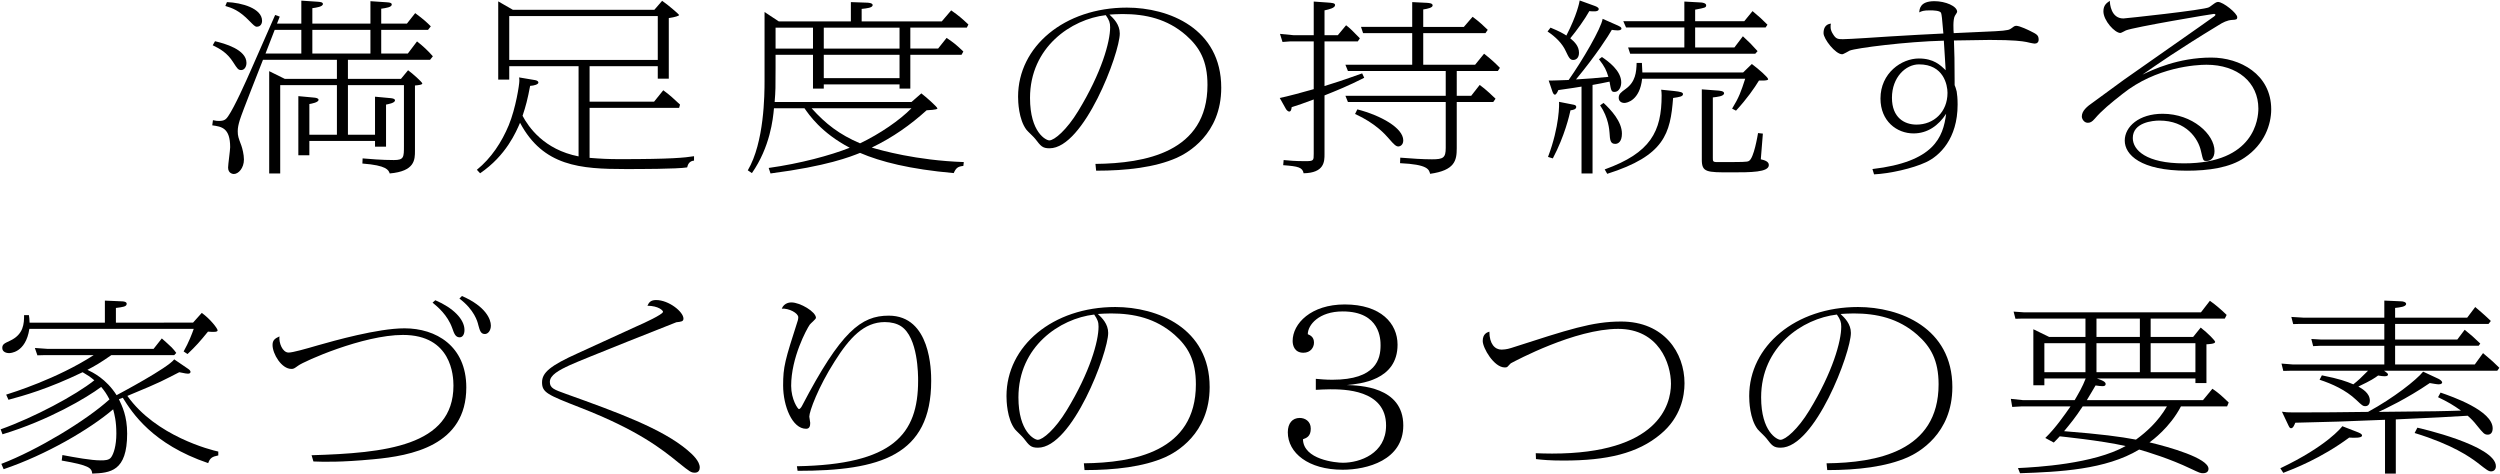 <?xml version="1.0" encoding="utf-8"?>
<!-- Generator: Adobe Illustrator 28.0.0, SVG Export Plug-In . SVG Version: 6.00 Build 0)  -->
<svg version="1.1" id="レイヤー_1" xmlns="http://www.w3.org/2000/svg" xmlns:xlink="http://www.w3.org/1999/xlink" x="0px"
	 y="0px" viewBox="0 0 501 95" style="enable-background:new 0 0 501 95;" xml:space="preserve">
<g>
	<g>
		<path d="M80.352,15.807l1.426-1.73c0.874,0.626,2.852,2.393,2.852,2.65s-0.644,0.331-1.472,0.405v13.065
			c0,1.803,0,4.122-5.061,4.563c-0.23-0.663-0.552-1.619-5.475-1.987l0.046-1.031c1.242,0.11,3.865,0.332,6.257,0.332
			c2.024,0,2.024-0.553,2.024-2.871V17.058H69.725v9.938h5.429v-7.619l3.174,0.295c0.322,0.037,0.828,0.11,0.828,0.441
			c0,0.553-1.472,0.773-1.794,0.847v8.428h-2.208v-1.141H61.996v2.871h-2.208V19.266l3.174,0.295
			c0.322,0.037,0.874,0.11,0.874,0.441c0,0.516-1.38,0.773-1.84,0.847v6.146h5.521v-9.938H56.154v17.703h-2.208v-20.5l3.128,1.546
			h10.443v-3.828H52.703c-0.736,1.914-4.094,10.306-4.646,12.072c-0.276,0.92-0.414,1.546-0.414,2.245
			c0,0.957,0.138,1.324,0.736,2.907c0.184,0.516,0.506,1.767,0.506,2.761c0,1.729-1.104,2.907-2.024,2.907
			c-0.184,0-1.15-0.11-1.15-1.288c0-0.626,0.414-3.496,0.414-4.086c0-3.864-1.702-4.121-3.588-4.379l0.138-1.031
			c0.644,0.147,0.92,0.147,1.242,0.147c1.058,0,1.38-0.331,1.794-0.92c1.334-1.95,3.542-6.919,4.739-9.643L55.141,3l0.92,0.331
			L55.51,4.729h4.876V0.128l3.312,0.221c0.414,0.037,1.012,0.073,1.012,0.441c0,0.553-1.288,0.736-2.116,0.847v3.092h11.64v-4.49
			l3.312,0.221c0.736,0.037,0.966,0.185,0.966,0.441c0,0.553-1.15,0.699-2.116,0.847v2.981h5.153l1.656-2.098
			c1.794,1.324,2.393,1.913,3.128,2.649L85.781,5.98h-9.385v4.748h5.336l1.84-2.43c1.15,0.884,2.208,1.878,3.174,2.981l-0.552,0.699
			h-16.47v3.828H80.352z M43.088,8.262c1.886,0.441,6.303,1.656,6.303,4.343c0,0.772-0.414,1.436-1.058,1.436
			c-0.598,0-0.782-0.295-1.564-1.509c-1.242-1.988-2.714-2.761-4.141-3.46L43.088,8.262z M45.48,0.422
			c2.944,0.11,7.039,1.252,7.039,3.755c0,0.588-0.322,1.178-1.059,1.178c-0.368,0-0.69-0.368-1.426-1.104
			c-2.116-2.208-3.542-2.65-4.877-3.055L45.48,0.422z M53.209,10.728h7.177V5.98H55.05L53.209,10.728z M62.594,10.728h11.64V5.98
			h-11.64V10.728z"/>
		<path d="M139.086,32.185c-0.92,0.073-1.242,0.735-1.38,1.361c-1.978,0.331-9.753,0.331-12.375,0.331
			c-9.017,0-16.47-0.552-21.116-9.274c-0.782,1.804-2.76,6.551-8.005,10.121l-0.644-0.699c2.898-2.355,4.968-5.521,6.395-8.943
			c1.426-3.496,2.116-8.134,2.116-8.87c0-0.184,0-0.479-0.046-0.699l3.266,0.553c0.368,0.073,0.598,0.257,0.598,0.478
			c0,0.368-0.874,0.626-1.656,0.663c-0.506,2.687-0.874,4.085-1.518,5.999c1.196,2.245,4.278,6.771,11.225,8.134V13.267h-13.894
			v2.688h-2.208V0.276l2.944,1.692h28.339l1.564-1.803c1.15,0.772,3.404,2.723,3.404,2.834c0,0.184-0.828,0.441-2.07,0.625V15.77
			h-2.208v-2.503h-13.664v7.104h12.927l1.84-2.282c1.334,0.957,2.162,1.767,3.358,2.871l-0.184,0.662h-17.942v10.011
			c2.3,0.185,3.772,0.258,6.119,0.258c10.259,0,12.974-0.294,14.813-0.589V32.185z M102.052,12.016h29.766V3.22h-29.766V12.016z"/>
		<path d="M184.638,18.714c0.828,0.626,3.22,2.724,3.22,3.018c0,0.295-1.84,0.332-2.162,0.368c-3.22,2.908-6.717,5.41-10.995,7.472
			c1.748,0.516,8.879,2.576,18.448,2.907l-0.092,0.773c-1.104,0.11-1.472,0.404-1.932,1.435c-8.787-0.772-14.676-2.281-18.77-4.048
			c-1.933,0.772-6.579,2.649-17.942,4.122l-0.368-1.104c6.303-0.883,12.329-2.503,16.24-4.048c-5.751-3.019-8.189-6.662-9.063-7.913
			h-6.119c-0.184,2.171-0.782,7.766-4.417,12.991l-0.828-0.552c3.312-5.594,3.358-15.2,3.358-17.887V2.41l2.852,1.878h14.446V0.422
			l3.174,0.11c0.184,0,1.196,0.037,1.196,0.479c0,0.553-1.196,0.663-2.208,0.773v2.503h16.056l1.886-2.209
			c1.564,1.104,2.07,1.546,3.451,2.834l-0.322,0.626H182.43v4.195h5.566l1.702-2.135c1.426,0.957,1.932,1.362,3.358,2.724
			l-0.368,0.663H182.43v6.771h-2.163v-0.847h-15.182v0.847h-2.162v-6.771h-7.499v2.613c0,4.048,0,4.489-0.184,6.845h27.419
			L184.638,18.714z M155.425,9.734h7.499V5.539h-7.499V9.734z M162.648,21.696c2.806,3.128,5.566,5.263,9.707,7.029
			c4.002-1.914,7.959-4.638,10.305-7.029H162.648z M180.268,9.734V5.539h-15.182v4.195H180.268z M180.268,15.66v-4.674h-15.182
			v4.674H180.268z"/>
		<path d="M219.527,32.847c9.938-0.11,22.451-2.318,22.451-15.826c0-4.857-1.61-7.581-4.278-9.937
			c-3.772-3.312-8.143-4.27-12.744-4.27c-1.15,0-1.932,0.073-2.622,0.11c0.828,0.773,2.07,1.987,2.07,3.791
			c0,3.938-7.177,23.003-14.078,23.003c-1.426,0-1.749-0.442-2.853-1.877c-0.23-0.332-1.518-1.51-1.748-1.804
			c-1.61-2.098-1.702-5.741-1.702-6.662c0-10.047,9.293-17.85,21.806-17.85c8.419,0,18.908,4.195,18.908,16.047
			c0,9.422-6.854,13.139-8.925,14.059c-4.325,1.914-10.075,2.576-16.148,2.576L219.527,32.847z M206.416,19.634
			c0,6.92,3.22,8.502,3.865,8.502c1.012,0,3.496-2.098,5.796-5.889c4.692-7.692,6.395-13.875,6.395-16.782
			c0-0.921-0.184-1.436-0.874-2.43C214.697,3.845,206.416,9.44,206.416,19.634z"/>
		<path d="M263.272,0.312l2.622,0.185c1.058,0.073,1.656,0.11,1.656,0.515c0,0.589-1.15,0.847-2.116,1.067v4.969h2.668l1.656-1.987
			c0.782,0.589,1.242,1.067,2.76,2.613l-0.414,0.625h-6.671v8.944c1.794-0.553,3.542-1.104,7.545-2.54l0.414,0.884
			c-3.174,1.619-5.566,2.576-7.959,3.533v11.777c0,1.435,0,3.754-4.187,3.827c-0.23-1.178-1.058-1.398-4.094-1.619l0.092-1.03
			c1.196,0.11,2.162,0.221,4.325,0.221c1.702,0,1.702-0.11,1.702-1.473V19.929c-2.162,0.81-2.898,1.067-4.417,1.546
			c-0.046,0.294-0.092,0.883-0.506,0.883c-0.184,0-0.506-0.258-0.644-0.515l-1.242-2.209c1.196-0.221,5.199-1.288,6.809-1.767V8.298
			h-4.739l-1.518,0.111l-0.506-1.62l2.668,0.258h4.095V0.312z M291.933,19.193h2.898l1.702-2.172
			c1.196,0.847,2.714,2.319,3.174,2.761l-0.46,0.662h-7.315v9.275c0,2.429-0.368,4.416-5.336,5.115
			c-0.23-0.883-0.46-1.877-6.027-2.135l0.046-1.104c2.3,0.184,4.555,0.331,6.349,0.331c2.254,0,2.761-0.295,2.761-2.282v-9.201
			h-19.599l-0.506-1.251h20.104v-4.969h-19.599l-0.506-1.251h13.388v-6.33h-9.845l-0.414-1.252h10.259V0.422l2.99,0.147
			c0.414,0.037,1.104,0.074,1.104,0.516s-0.92,0.662-1.886,0.81v3.496h8.143l1.748-2.024c1.288,0.921,2.438,2.024,3.037,2.613
			l-0.46,0.663h-12.467v6.33h10.397l1.794-2.208c1.426,1.104,2.346,1.987,3.174,2.834l-0.414,0.625h-8.235V19.193z M272.013,21.917
			c4.693,1.215,9.201,3.717,9.201,6.22c0,0.957-0.69,1.215-0.966,1.215c-0.46,0-0.828-0.295-2.024-1.693
			c-0.552-0.626-2.53-2.944-6.671-4.821L272.013,21.917z"/>
		<path d="M310.725,5.539c1.933,0.81,2.347,1.067,3.175,1.582c2.116-4.085,2.622-6.661,2.668-7.029l2.944,1.067
			c0.276,0.11,0.874,0.295,0.874,0.663c0,0.588-1.196,0.478-1.886,0.404c-0.874,1.583-2.53,3.901-3.818,5.447
			c0.782,0.662,1.749,1.509,1.749,2.907c0,1.03-0.598,1.436-1.15,1.436c-0.644,0-0.874-0.441-1.518-1.804
			c-0.69-1.509-2.024-2.834-3.634-3.901L310.725,5.539z M315.418,20.997c0.322,0.073,0.46,0.221,0.46,0.441
			c0,0.516-0.782,0.626-1.15,0.662c-0.23,1.031-1.15,5.116-3.542,9.643l-0.966-0.294c2.346-6.184,2.254-10.71,2.208-11.041
			L315.418,20.997z M310.357,16.138c0.368,0.037,2.668-0.073,4.002-0.11c2.76-3.901,6.533-10.379,6.809-12.256l2.76,1.215
			c0.736,0.331,1.012,0.479,1.012,0.735c0,0.332-0.506,0.368-0.782,0.368c-0.46,0-0.828-0.073-1.15-0.11
			c-0.69,1.215-3.128,5.042-7.177,9.938c3.082-0.185,3.404-0.221,6.487-0.516c-0.414-1.325-0.69-1.987-1.886-3.533l0.598-0.441
			c1.242,0.847,3.865,2.724,3.865,5.079c0,0.993-0.506,1.914-1.334,1.914c-0.644,0-0.69-0.222-1.012-2.062
			c-1.334,0.295-2.024,0.405-3.404,0.662v17.74h-2.208V17.353c-1.288,0.221-1.61,0.257-4.646,0.699
			c-0.138,0.331-0.414,0.92-0.69,0.92c-0.23,0-0.368-0.295-0.46-0.516L310.357,16.138z M321.352,20.628
			c1.472,1.361,3.681,3.717,3.681,6.146c0,1.656-0.782,2.061-1.334,2.061c-1.012,0-1.058-0.81-1.15-2.245
			c-0.046-0.515-0.184-2.981-1.886-5.483L321.352,20.628z M335.476,18.236c1.288,0.147,1.794,0.258,1.794,0.626
			c0,0.479-0.736,0.589-1.979,0.772c-0.552,7.141-1.702,11.557-13.203,15.2l-0.506-0.883c9.201-3.312,11.409-7.582,11.409-14.832
			c0-0.553-0.046-0.847-0.092-1.142L335.476,18.236z M349.323,14.519l1.748-1.693c1.426,1.067,3.267,2.687,3.267,3.055
			c0,0.331-1.472,0.258-1.84,0.258c-0.92,1.509-2.392,3.644-4.601,6.036l-0.782-0.405c1.38-2.245,1.794-3.423,2.623-5.999h-20.656
			c-0.46,4.343-3.037,4.858-3.542,4.858c-0.69,0-1.15-0.405-1.15-1.03c0-0.773,0.46-1.104,1.426-1.804
			c1.932-1.398,2.116-3.312,2.163-5.189h1.058c0.046,0.81,0.046,1.03,0.092,1.914H349.323z M337.546,0.312l3.358,0.185
			c0.138,0,1.012,0.11,1.012,0.552c0,0.479-0.23,0.516-2.208,0.884V4.25h9.845l1.656-2.024c1.38,1.141,1.932,1.656,2.99,2.724
			l-0.368,0.552h-14.124v4.012h7.867l1.702-2.245c1.288,1.178,1.794,1.693,2.944,2.981l-0.46,0.516h-25.073l-0.414-1.252h11.271
			V5.501h-11.686l-0.552-1.251h12.237V0.312z M341.043,17.905l2.944,0.221c0.644,0.037,1.518,0.11,1.518,0.552
			c0,0.626-1.38,0.736-2.254,0.847v12.108c0,0.626,0,0.847,0.782,0.847c5.429,0,6.073,0,6.44-0.221
			c1.012-0.516,1.749-5.116,1.84-5.594l0.966,0.11c-0.046,0.81-0.368,4.416-0.414,5.152c0.598,0.147,1.61,0.368,1.61,1.141
			c0,1.473-3.635,1.473-7.591,1.473c-4.876,0-5.842,0-5.842-2.54V17.905z"/>
		<path d="M375.237,33.877c12.33-1.435,14.169-6.33,14.768-11.078c-1.518,2.355-3.727,3.938-6.533,3.938
			c-3.358,0-6.625-2.466-6.625-6.993c0-5.115,4.232-8.023,7.683-8.023c2.99,0,4.325,1.325,5.383,2.355
			c-0.092-0.956-0.276-5.078-0.368-5.925c-7.545,0.184-17.528,1.472-18.862,1.987c-0.23,0.11-1.242,0.736-1.518,0.736
			c-1.334,0-3.727-3.055-3.727-4.232c0-0.847,0.276-1.767,1.472-1.914c-0.092,0.515-0.184,1.214,0.46,2.171
			c0.552,0.884,0.92,0.957,1.932,0.957c1.15,0,7.821-0.441,9.431-0.552c4.462-0.295,7.361-0.405,10.719-0.589
			c-0.276-3.275-0.322-3.644-0.46-4.122c-0.184-0.479-1.564-0.516-2.208-0.516c-1.334,0-1.656,0.147-2.162,0.405
			c0.046-0.662,0.138-2.245,3.036-2.245c2.208,0,4.555,0.993,4.555,2.135c0,0.147-0.414,0.699-0.46,0.81
			c-0.414,0.736-0.276,2.981-0.23,3.46c8.971-0.405,9.615-0.405,10.766-0.626c0.414-0.074,0.552-0.147,1.288-0.699
			c0.138-0.074,0.276-0.147,0.46-0.147c0.736,0,2.576,0.92,2.806,1.03c1.334,0.663,1.702,0.847,1.702,1.767
			c0,0.479-0.322,0.773-0.782,0.773c-0.276,0-1.426-0.258-1.702-0.331c-0.828-0.147-2.3-0.405-7.361-0.405
			c-1.104,0-4.738,0.073-7.13,0.11c0.092,2.834,0.138,3.717,0.138,8.244v0.699c0.138,0.331,0.276,0.699,0.414,1.288
			c0.092,0.589,0.184,1.398,0.184,2.613c0,6.883-3.634,10.306-6.349,11.557c-2.668,1.251-7.269,2.282-10.397,2.429L375.237,33.877z
			 M379.147,19.598c0,4.011,2.53,5.373,4.922,5.373c3.45,0,6.21-2.503,6.21-6.367c0-1.583-0.782-5.705-5.705-5.705
			C381.907,12.899,379.147,15.476,379.147,19.598z"/>
		<path d="M425.524,3.699c0.322,0,16.24-1.693,17.16-2.245c0.23-0.11,1.15-0.847,1.334-0.921c0.138-0.073,0.322-0.146,0.46-0.146
			c1.058,0,3.864,2.281,3.864,3.055c0,0.479-0.23,0.515-1.058,0.552c-0.966,0.073-1.794,0.479-2.714,1.067
			c-8.189,4.969-12.375,7.913-15.228,9.9c2.07-0.994,7.177-3.423,13.802-3.423c5.705,0,12.007,3.312,12.007,10.379
			c0,3.018-1.334,6.993-5.336,9.68c-2.944,2.024-7.269,2.612-11.547,2.612c-9.293,0-12.468-3.201-12.468-6.035
			c0-2.797,2.853-5.374,7.591-5.374c5.981,0,10.397,4.122,10.397,7.472c0,1.398-0.782,1.987-1.564,1.987
			c-0.736,0-0.69-0.037-1.15-1.987c-0.552-2.539-2.99-6.109-8.327-6.109c-1.334,0-5.336,0.368-5.336,3.496
			c0,2.43,2.714,5.079,10.259,5.079c14.169,0,14.906-9.017,14.906-10.968c0-5.263-4.187-8.796-10.397-8.796
			c-2.024,0-10.075,0.441-16.838,5.852c-2.3,1.804-4.141,3.312-5.521,4.932c-0.598,0.699-0.966,0.847-1.426,0.847
			c-0.782,0-1.196-0.81-1.196-1.251c0-1.104,0.92-1.951,2.438-2.981c0.368-0.258,4.922-3.606,5.935-4.343
			c0.69-0.516,17.528-12.256,18.08-12.697c0.092-0.074,0.322-0.221,0.322-0.368c0-0.11-0.138-0.185-0.276-0.185
			c-0.322,0-16.056,2.65-17.666,3.312c-0.184,0.074-0.92,0.516-1.104,0.516c-1.104,0-3.404-2.466-3.404-4.343
			c0-1.252,0.69-1.693,1.288-2.098C422.81,0.754,423.04,3.699,425.524,3.699z"/>
		<path d="M37.719,73.93c0.276,0.184,0.46,0.404,0.46,0.589c0,0.184-0.138,0.368-0.506,0.368c-0.23,0-0.506-0.037-1.749-0.295
			c-1.15,0.589-3.082,1.583-3.726,1.877c-0.828,0.405-3.174,1.436-6.671,2.871c5.705,8.06,16.792,10.857,18.218,11.151v0.773
			c-1.242,0.257-1.656,0.515-2.024,1.545c-11.179-3.79-15.228-10.084-17.114-13.102l-0.782,0.294
			c0.644,1.362,1.656,3.35,1.656,6.883c0,7.618-3.404,7.876-6.993,8.023c-0.138-1.142-0.598-1.656-6.119-2.613l0.138-1.104
			c2.576,0.479,5.705,1.067,7.683,1.067c0.736,0,1.702,0,2.116-0.662c0.46-0.663,1.012-2.245,1.012-4.711s-0.368-3.791-0.644-4.858
			c-4.646,3.975-13.434,9.127-21.944,11.998l-0.46-1.067c7.223-2.76,17.068-8.723,21.668-12.918
			c-0.598-1.142-0.966-1.656-1.656-2.503c-2.853,2.135-10.535,6.698-19.782,9.495l-0.368-0.993
			c6.717-2.393,15.044-6.846,18.77-9.827c-0.874-0.735-1.334-1.03-2.346-1.619c-7.039,3.386-11.731,4.674-14.859,5.521l-0.46-1.03
			c1.15-0.368,10.213-3.165,17.528-7.913H8.828l-1.334,0.037l-0.506-1.473l2.622,0.185h21.163l1.656-2.098
			c0.46,0.404,1.61,1.435,1.978,1.803c0.322,0.331,0.69,0.773,0.92,1.104l-0.414,0.441H22.308c-2.208,1.546-3.312,2.172-4.785,2.944
			c1.058,0.516,3.727,1.767,5.843,5.079c0.69-0.368,10.259-5.447,11.547-7.177L37.719,73.93z M38.685,64.655l1.749-1.95
			c1.702,1.215,3.174,3.128,3.174,3.496c0,0.332-0.644,0.368-1.932,0.258c-1.61,1.987-2.393,2.871-4.095,4.49L36.8,70.433
			c1.058-1.877,1.702-3.606,2.024-4.526H5.884c-0.736,4.858-3.91,4.858-4.094,4.858c-0.414,0-1.334-0.185-1.334-1.031
			c0-0.735,0.414-0.92,1.518-1.436c2.806-1.288,2.852-3.496,2.852-5.152h0.966c0.092,0.479,0.092,0.699,0.138,1.509h15.089v-4.416
			l3.405,0.147c0.184,0,0.966,0.036,0.966,0.479c0,0.589-0.736,0.662-2.162,0.846v2.944H38.685z"/>
		<path d="M62.441,91.228c14.676-0.441,28.431-1.804,28.431-13.949c0-1.95-0.368-10.158-10.121-10.158
			c-8.005,0-19.875,5.301-20.979,6.146c-0.828,0.589-0.92,0.663-1.38,0.663c-1.979,0-3.772-3.019-3.772-4.785
			c0-0.883,0.368-1.288,1.38-1.729c-0.138,1.288,0.598,3.238,1.84,3.238c0.828,0,3.404-0.735,5.935-1.472
			c3.128-0.884,11.916-3.386,17.298-3.386c6.257,0,12.375,3.496,12.375,11.851c0,11.667-11.041,13.691-18.632,14.391
			c-6.579,0.626-10.029,0.516-12.007,0.441L62.441,91.228z M87.238,60.166c3.542,1.509,5.843,3.79,5.843,5.962
			c0,0.957-0.414,1.472-0.966,1.472c-0.828,0-1.104-0.735-1.472-1.803c-0.966-2.724-2.99-4.343-3.957-5.152L87.238,60.166z
			 M92.574,59.319c4.831,2.098,5.797,4.711,5.797,5.925c0,1.031-0.598,1.693-1.196,1.693c-0.828,0-1.012-0.662-1.334-1.84
			c-0.138-0.626-0.782-3.019-3.772-5.264L92.574,59.319z"/>
		<path d="M131.49,60.128c2.53,0,5.475,2.355,5.475,3.717c0,0.589-0.46,0.626-1.426,0.736c-0.046,0-19.184,7.582-21.3,8.575
			c-2.254,1.03-4.049,2.024-4.049,3.386c0,1.252,0.875,1.546,3.221,2.393c10.259,3.681,19.276,6.956,24.383,11.299
			c0.966,0.81,2.438,2.172,2.438,3.46c0,0.479-0.23,1.03-0.966,1.03c-0.782,0-0.966-0.147-3.267-1.987
			c-3.266-2.649-8.051-6.515-19.69-11.041c-6.579-2.576-7.683-3.019-7.683-5.079c0-1.951,1.656-3.35,7.223-5.852
			c1.886-0.847,10.121-4.638,11.823-5.41c1.289-0.553,5.199-2.355,5.199-2.871c0-0.258-0.874-1.178-3.128-1.215
			C130.063,60.533,130.477,60.128,131.49,60.128z"/>
		<path d="M159.699,93.436c19.276-0.331,24.291-6.404,24.291-17.15c0-1.142,0-8.649-3.404-10.895
			c-0.828-0.552-1.979-0.847-3.267-0.847c-4.187,0-7.084,3.166-10.075,7.913c-3.266,5.116-5.061,9.974-5.061,11.041
			c0,0.185,0.184,1.067,0.184,1.252c0,0.626-0.138,1.178-0.828,1.178c-2.76,0-4.601-4.527-4.601-8.686
			c0-3.755,0.368-5.006,2.944-13.029c0.046-0.184,0.092-0.368,0.092-0.626c0-0.846-1.886-1.84-3.312-1.729
			c0.506-1.251,1.748-1.251,1.932-1.251c1.749,0,4.923,1.877,4.923,3.092c0,0.257-1.104,1.141-1.242,1.361
			c-0.644,0.92-3.727,6.625-3.727,12.256c0,2.724,1.334,4.674,1.564,4.674c0.138,0,0.414-0.258,0.598-0.625
			c7.821-14.979,11.87-18.108,17.39-18.108c8.419,0,8.511,11.042,8.511,13.065c0,14.979-10.259,18.034-26.775,18.034L159.699,93.436
			z"/>
		<path d="M217.205,92.847c9.937-0.11,22.45-2.318,22.45-15.826c0-4.857-1.61-7.581-4.278-9.937
			c-3.772-3.312-8.143-4.27-12.744-4.27c-1.15,0-1.932,0.073-2.622,0.11c0.828,0.773,2.07,1.987,2.07,3.791
			c0,3.938-7.177,23.003-14.078,23.003c-1.426,0-1.749-0.442-2.853-1.877c-0.23-0.332-1.518-1.51-1.748-1.804
			c-1.61-2.098-1.702-5.741-1.702-6.662c0-10.047,9.293-17.85,21.806-17.85c8.419,0,18.908,4.195,18.908,16.047
			c0,9.422-6.854,13.139-8.925,14.059c-4.325,1.914-10.075,2.576-16.148,2.576L217.205,92.847z M204.093,79.634
			c0,6.92,3.22,8.502,3.865,8.502c1.012,0,3.496-2.098,5.796-5.889c4.692-7.692,6.395-13.875,6.395-16.782
			c0-0.921-0.184-1.436-0.875-2.43C212.374,63.845,204.093,69.44,204.093,79.634z"/>
		<path d="M263.692,75.917c0.828,0.073,1.932,0.184,3.312,0.184c8.833,0,9.661-4.232,9.661-6.882c0-1.104,0-6.81-7.591-6.81
			c-4.785,0-6.993,2.724-6.993,4.564c0.506,0.221,1.242,0.552,1.242,1.692c0,0.957-0.69,2.024-2.116,2.024
			c-1.748,0-2.162-1.398-2.162-2.355c0-3.496,3.681-7.324,10.443-7.324c7.269,0,10.581,3.828,10.581,8.061
			c0,7.214-7.591,7.839-10.167,8.097c2.438,0.074,11.317,0.258,11.317,8.097c0,6.956-7.269,8.87-12.146,8.87
			c-6.901,0-10.996-3.386-10.996-7.508c0-1.804,0.92-2.871,2.393-2.871c1.058,0,2.208,0.663,2.208,2.135
			c0,1.546-0.828,1.877-1.564,2.135c0.092,4.085,6.579,4.711,8.005,4.711c3.358,0,8.649-1.804,8.649-7.472
			c0-7.25-8.557-7.25-11.225-7.25c-1.012,0-2.024,0.073-2.853,0.11V75.917z"/>
		<path d="M307.764,90.823c1.058,0.037,1.979,0.074,3.267,0.074c21.163,0,23.831-9.68,23.831-13.986
			c0-4.048-2.438-11.004-10.581-11.004c-8.649,0-20.519,6.367-21.484,6.882c-0.138,0.074-0.552,0.589-0.69,0.699
			c-0.184,0.147-0.368,0.147-0.552,0.147c-2.162,0-4.417-3.901-4.417-5.3c0-1.436,0.874-1.729,1.334-1.877
			c0,2.466,1.104,3.607,2.438,3.607c0.23,0,1.058-0.037,1.932-0.332c11.547-3.717,16.24-5.3,22.037-5.3
			c8.603,0,12.697,6.257,12.697,12.366c0,2.576-0.736,6.809-4.738,10.158c-4.646,3.938-10.857,5.337-19.506,5.337
			c-2.853,0-4.232-0.147-5.521-0.295L307.764,90.823z"/>
		<path d="M366.042,92.847c9.938-0.11,22.451-2.318,22.451-15.826c0-4.857-1.61-7.581-4.278-9.937
			c-3.772-3.312-8.143-4.27-12.744-4.27c-1.15,0-1.932,0.073-2.622,0.11c0.828,0.773,2.07,1.987,2.07,3.791
			c0,3.938-7.177,23.003-14.078,23.003c-1.426,0-1.749-0.442-2.853-1.877c-0.23-0.332-1.518-1.51-1.748-1.804
			c-1.61-2.098-1.702-5.741-1.702-6.662c0-10.047,9.293-17.85,21.806-17.85c8.419,0,18.908,4.195,18.908,16.047
			c0,9.422-6.854,13.139-8.925,14.059c-4.325,1.914-10.075,2.576-16.148,2.576L366.042,92.847z M352.93,79.634
			c0,6.92,3.22,8.502,3.865,8.502c1.012,0,3.496-2.098,5.796-5.889c4.692-7.692,6.395-13.875,6.395-16.782
			c0-0.921-0.184-1.436-0.874-2.43C361.212,63.845,352.93,69.44,352.93,79.634z"/>
		<path d="M421.008,76.138c0.184,0.073,0.966,0.368,0.966,0.81c0,0.295-0.184,0.441-0.644,0.441c-0.414,0-0.828-0.073-1.38-0.146
			c-0.552,0.92-0.644,1.141-1.748,2.944h23.279l1.886-2.282c1.242,0.847,1.84,1.398,3.266,2.761l-0.322,0.772h-9.247
			c-2.208,4.232-5.751,6.809-6.303,7.214c3.91,0.92,11.823,3.165,11.823,5.3c0,0.184-0.046,0.883-1.104,0.883
			c-0.506,0-0.69-0.073-2.484-0.92c-4.141-1.987-8.419-3.275-10.305-3.827c-6.671,4.048-16.056,4.489-23.877,4.747l-0.414-1.03
			c3.772-0.184,15.136-0.81,21.577-4.417c-5.061-1.141-13.02-1.913-13.204-1.95c-0.46,0.516-0.69,0.736-1.196,1.251l-1.702-0.92
			c2.024-1.95,3.91-4.674,5.061-6.33h-9.753l-1.932,0.11l-0.276-1.619l2.438,0.258h10.352c0.828-1.436,1.564-2.65,2.208-4.344
			h-8.281v1.362h-2.208V65.98l3.174,1.546h7.269v-3.681h-12.698l-1.334,0.037l-0.368-1.436l2.116,0.147h35.424l1.794-2.318
			c1.15,0.81,2.347,1.84,3.358,2.834l-0.368,0.735h-14.86v3.681h8.511l1.519-1.877c1.472,1.141,2.898,2.613,2.898,2.871
			c0,0.404-1.242,0.441-1.748,0.479v7.766h-2.208v-0.921h-19.736L421.008,76.138z M409.691,68.777v5.815h8.235v-5.815H409.691z
			 M417.373,81.438c-1.518,2.318-2.484,3.46-3.727,4.969c7.453,0.589,11.271,1.104,14.4,1.692c2.024-1.472,4.417-3.569,6.21-6.661
			H417.373z M428.829,67.526v-3.681h-8.695v3.681H428.829z M420.134,74.592h8.695v-5.815h-8.695V74.592z M430.991,74.592h8.971
			v-5.815h-8.971V74.592z"/>
		<path d="M456.978,93.841c9.293-4.417,12.283-8.208,12.421-8.429l2.852,1.104c0.552,0.221,1.104,0.404,1.104,0.772
			c0,0.553-1.794,0.442-2.577,0.405c-5.612,4.158-11.179,6.293-13.203,7.066L456.978,93.841z M477.818,69.292h-12.744l-1.518,0.073
			l-0.368-1.435l1.886,0.11h12.744v-3.129H460.98l-1.426,0.037l-0.368-1.436l2.438,0.147h16.194v-3.423l3.358,0.147
			c0.368,0,1.012,0.146,1.012,0.515c0,0.589-1.288,0.699-2.208,0.81v1.951h14.446l1.61-2.135c0.736,0.626,2.116,1.804,3.128,2.797
			l-0.46,0.589H479.98v3.129h12.467l1.472-1.951c1.289,1.03,1.749,1.436,3.128,2.761l-0.322,0.441H479.98v3.754h15.964l1.656-2.281
			c1.84,1.545,2.346,2.023,3.267,2.944l-0.414,0.589h-22.681c0.69,0.479,0.782,0.589,0.782,0.772c0,0.331-0.506,0.331-0.69,0.331
			c-0.322,0-0.69-0.037-1.288-0.147c-0.644,0.479-1.38,0.994-3.957,2.209c0.736,0.441,2.3,1.288,2.3,2.834
			c0,0.294-0.092,1.104-0.92,1.104c-0.46,0-0.598-0.11-1.84-1.288c-2.07-1.95-4.831-3.202-7.315-4.012l0.46-0.883
			c3.635,0.736,4.785,1.178,6.303,1.803c0.966-0.772,1.61-1.361,2.944-2.723h-15.503l-1.472,0.036l-0.368-1.472l2.346,0.184h18.264
			V69.292z M488.676,75.917c0.368,0.184,0.736,0.479,0.736,0.736c0,0.146-0.184,0.367-0.69,0.367c-0.368,0-1.15-0.146-1.794-0.257
			c-4.554,3.128-9.339,5.373-10.259,5.778c11.87-0.111,13.204-0.147,16.516-0.258c-1.564-1.104-2.53-1.693-4.601-2.687l0.506-0.921
			c2.346,0.811,10.443,3.607,10.443,7.177c0,0.994-0.552,1.252-0.966,1.252c-0.69,0-0.875-0.221-2.254-1.914
			c-0.506-0.662-1.104-1.288-1.794-1.877c-4.692,0.294-5.659,0.331-14.399,0.736v10.857h-2.162V84.125
			c-8.971,0.368-9.983,0.405-17.988,0.589c-0.138,0.368-0.414,1.104-0.828,1.104c-0.23,0-0.322-0.11-0.552-0.589l-1.288-2.724
			c0.782,0.11,1.058,0.147,2.347,0.147c4.462,0,10.765-0.037,14.905-0.11c5.153-2.798,9.708-6.404,11.042-8.061L488.676,75.917z
			 M484.443,85.708c0.368,0.073,15.734,3.569,15.734,7.729c0,0.772-0.552,1.03-0.92,1.03c-0.552,0-0.782-0.184-2.807-1.767
			c-1.472-1.104-4.968-3.606-12.559-5.925L484.443,85.708z"/>
	</g>
</g>
</svg>
